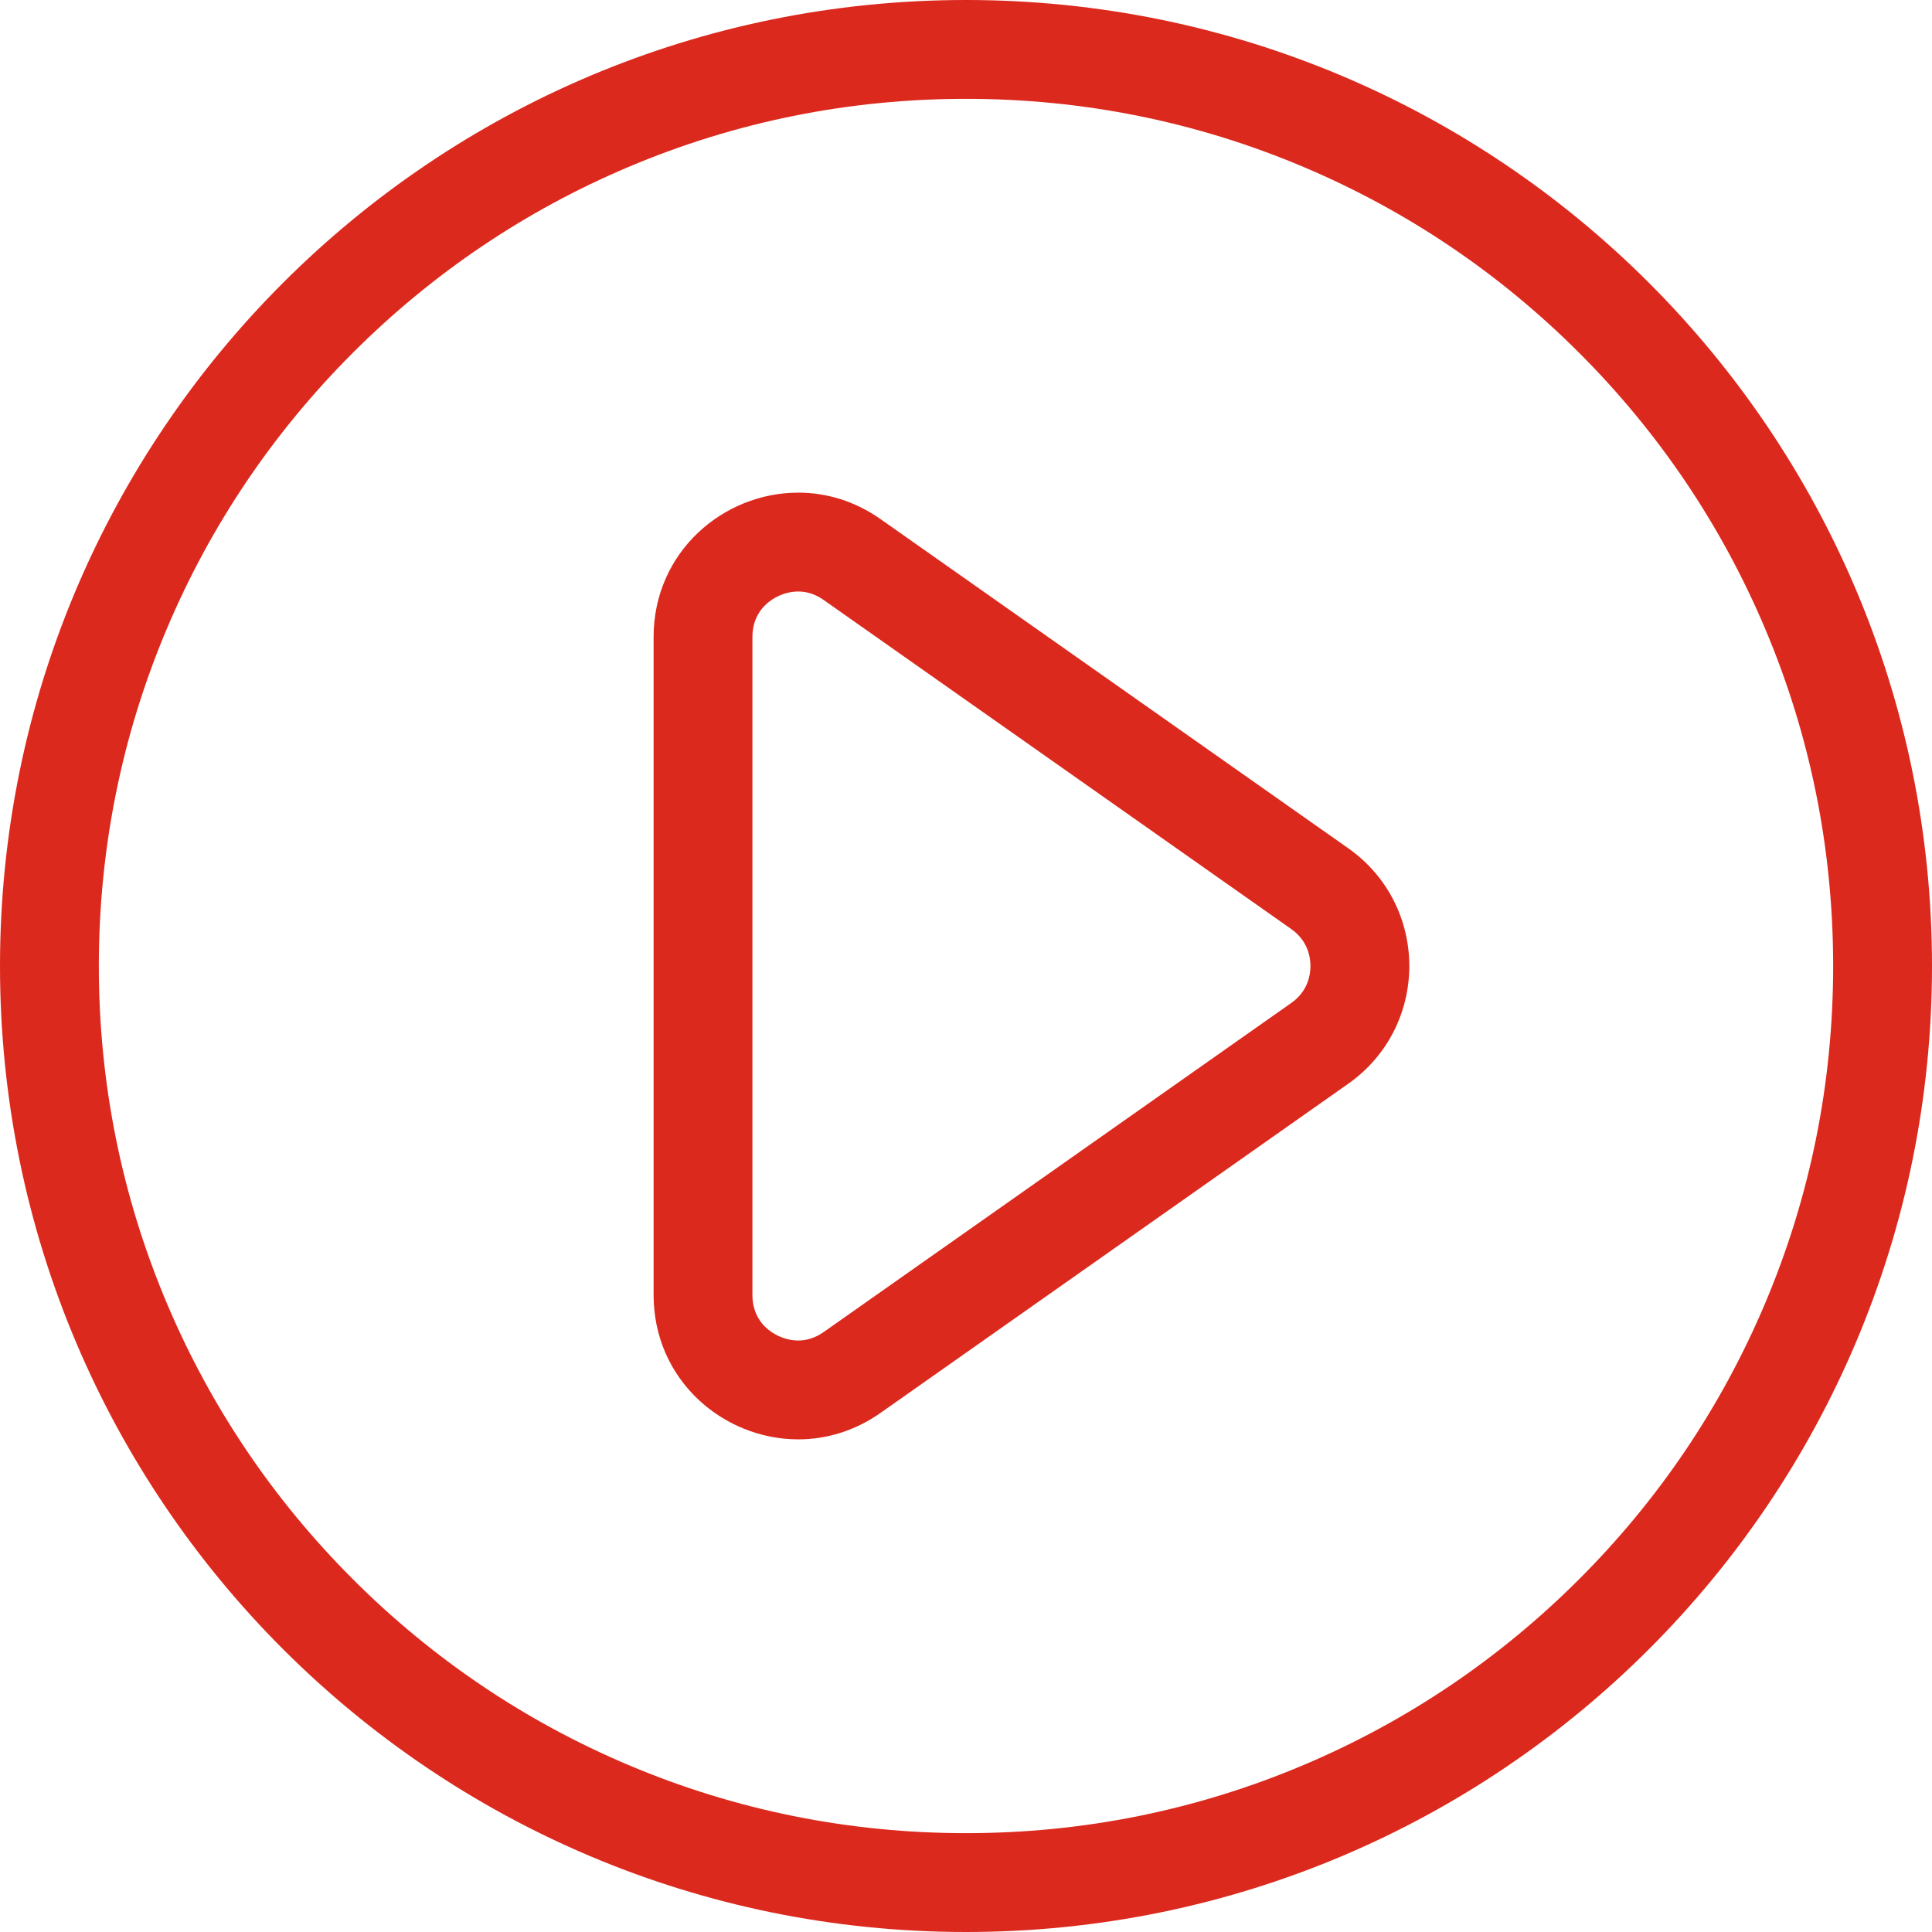 <?xml version="1.0" encoding="UTF-8"?>
<svg id="Objects" xmlns="http://www.w3.org/2000/svg" viewBox="0 0 987.1 987.1">
  <defs>
    <style>
      .cls-1 {
        fill: #dc291e;
      }
    </style>
  </defs>
  <path class="cls-1" d="M493.55,0C220.97,0,0,220.97,0,493.55s220.97,493.55,493.55,493.55,493.55-220.97,493.55-493.55S766.13,0,493.55,0ZM806.83,806.83c-40.7,40.7-88.09,72.66-140.84,94.97-54.59,23.09-112.6,34.8-172.44,34.8s-117.85-11.71-172.44-34.8c-52.75-22.31-100.14-54.26-140.84-94.97-40.7-40.7-72.66-88.09-94.97-140.84-23.09-54.59-34.8-112.6-34.8-172.44s11.71-117.85,34.8-172.44c22.31-52.75,54.26-100.14,94.97-140.84,40.7-40.7,88.09-72.66,140.84-94.97,54.59-23.09,112.6-34.8,172.44-34.8s117.85,11.71,172.44,34.8c52.75,22.31,100.14,54.26,140.84,94.97,40.7,40.7,72.66,88.09,94.97,140.84,23.09,54.59,34.8,112.6,34.8,172.44s-11.71,117.85-34.8,172.44c-22.31,52.75-54.26,100.14-94.97,140.84Z"/>
  <path class="cls-1" d="M688.8,433.36l-238.89-168.12c-13.25-9.33-27.86-13.54-42.11-13.54-38.21,0-73.86,30.31-73.86,73.75v336.2c0,43.45,35.65,73.75,73.86,73.75,14.25,0,28.86-4.22,42.11-13.54l238.89-168.12c41.66-29.31,41.66-91.06,0-120.38ZM659.73,512.44l-238.89,168.12c-4.09,2.88-8.48,4.34-13.05,4.34-9.7,0-23.36-7.21-23.36-23.25v-336.2c0-16.04,13.66-23.25,23.36-23.25h0c4.56,0,8.95,1.46,13.04,4.34l238.9,168.13c8.53,6,9.81,14.41,9.81,18.89s-1.27,12.88-9.81,18.89Z"/>
</svg>